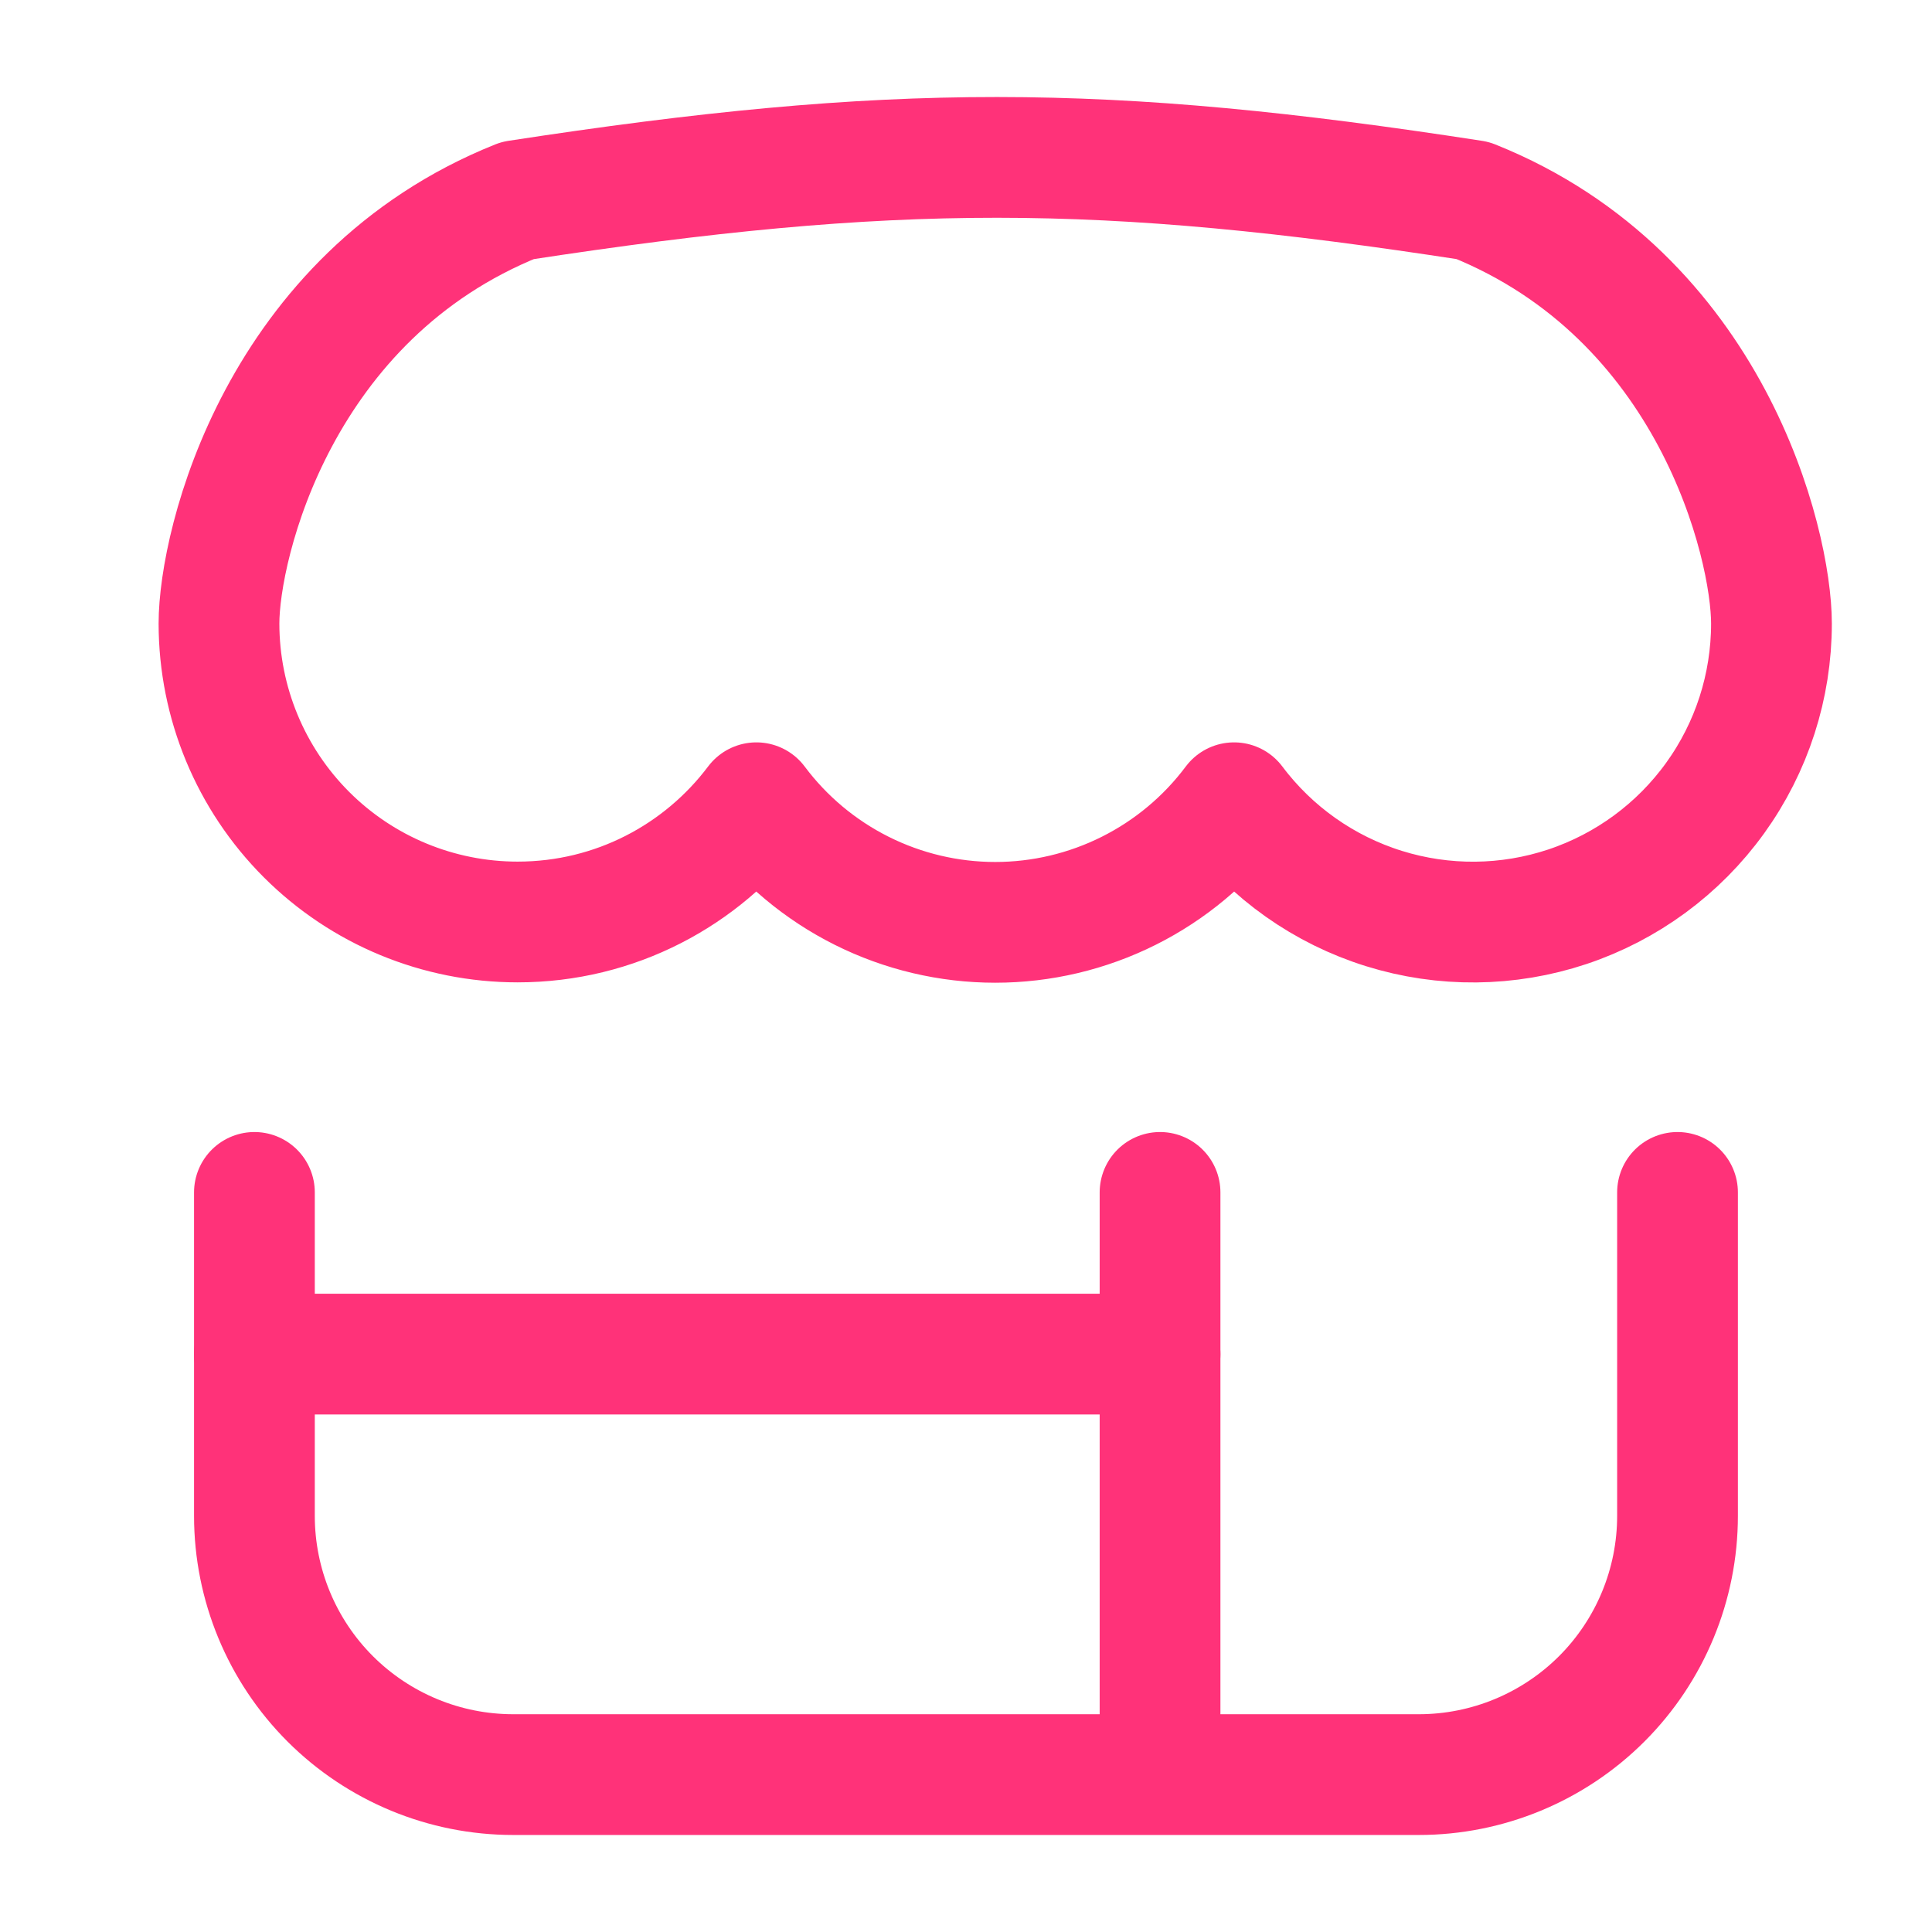 <svg width="32" height="32" viewBox="0 0 32 32" fill="none" xmlns="http://www.w3.org/2000/svg">
<path d="M4.214 19.75V25.107C4.214 26.244 4.665 27.334 5.469 28.138C6.273 28.941 7.363 29.393 8.5 29.393H23.5C24.636 29.393 25.726 28.941 26.53 28.138C27.334 27.334 27.785 26.244 27.785 25.107V19.75" stroke="#FF3279" stroke-width="2" stroke-linecap="round" stroke-linejoin="round"/>
<path d="M19.214 19.75V29.369" stroke="#FF3279" stroke-width="2" stroke-linecap="round" stroke-linejoin="round"/>
<path d="M4.214 22.428H19.214" stroke="#FF3279" stroke-width="2" stroke-linecap="round" stroke-linejoin="round"/>
<path d="M8.573 15.271C10.191 15.271 11.626 14.495 12.528 13.296C12.988 13.911 13.585 14.41 14.272 14.754C14.959 15.098 15.716 15.277 16.484 15.277C17.252 15.277 18.009 15.098 18.696 14.754C19.383 14.41 19.98 13.911 20.44 13.296C21.063 14.126 21.931 14.739 22.922 15.048C23.912 15.357 24.975 15.347 25.96 15.019C26.944 14.691 27.801 14.061 28.408 13.219C29.015 12.377 29.341 11.366 29.341 10.328C29.341 9.008 28.353 4.906 24.395 3.321C18.258 2.373 14.796 2.365 8.573 3.321C4.617 4.906 3.627 9.008 3.627 10.328C3.628 11.639 4.149 12.896 5.076 13.823C6.004 14.751 7.261 15.271 8.573 15.271Z" stroke="#FF3279" stroke-width="2" stroke-linecap="round" stroke-linejoin="round"/>
</svg>

